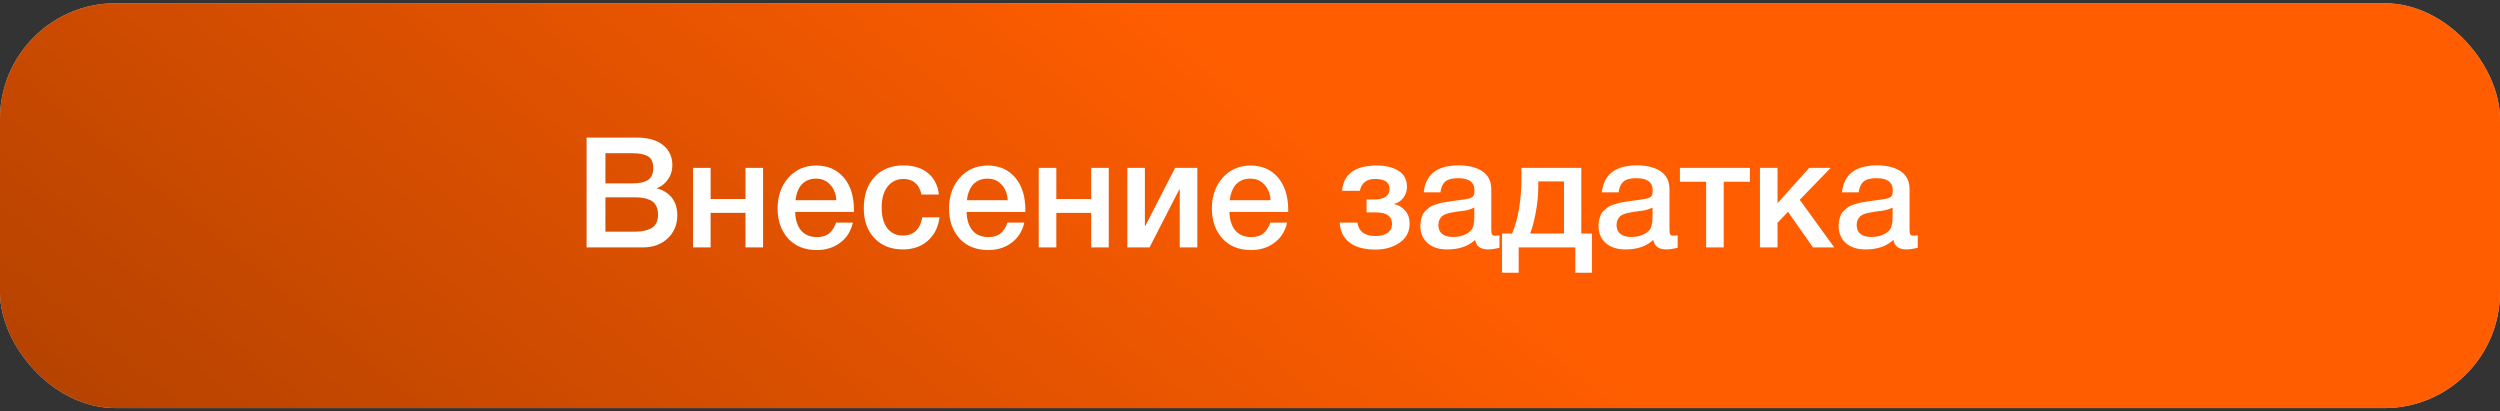 <svg width="389" height="64" viewBox="0 0 389 64" fill="none" xmlns="http://www.w3.org/2000/svg">
<rect x="0" y="0" width="389" height="64" fill="#333333" stroke="none"/>
<rect y="0.5" width="389" height="63" rx="18" fill="#CACACA"/>
<rect y="0.5" width="389" height="63" rx="18" fill="url(#paint0_linear_483_1669)"/>
<path d="M91.276 21.412H99.076C100.868 21.412 102.236 21.804 103.18 22.588C104.14 23.356 104.62 24.396 104.62 25.708C104.62 26.524 104.396 27.26 103.948 27.916C103.5 28.556 102.908 29.02 102.172 29.308C103.164 29.548 103.948 30.028 104.524 30.748C105.1 31.468 105.388 32.372 105.388 33.46C105.388 34.964 104.884 36.18 103.876 37.108C102.884 38.036 101.588 38.5 99.988 38.5H91.276V21.412ZM94.204 23.836V28.54H98.284C99.436 28.54 100.284 28.364 100.828 28.012C101.372 27.644 101.644 27.036 101.644 26.188C101.644 25.228 101.356 24.596 100.78 24.292C100.22 23.988 99.42 23.836 98.38 23.836H94.204ZM94.204 30.7V36.052H98.692C99.844 36.052 100.748 35.86 101.404 35.476C102.06 35.092 102.388 34.396 102.388 33.388C102.388 32.828 102.284 32.364 102.076 31.996C101.884 31.612 101.596 31.332 101.212 31.156C100.844 30.98 100.46 30.86 100.06 30.796C99.66 30.732 99.188 30.7 98.644 30.7H94.204ZM110.574 38.5H107.838V26.116H110.574V30.964H115.998V26.116H118.734V38.5H115.998V33.124H110.574V38.5ZM132.708 34.636C132.404 35.98 131.74 37.028 130.716 37.78C129.708 38.532 128.5 38.908 127.092 38.908C125.22 38.908 123.732 38.308 122.628 37.108C121.54 35.892 120.996 34.34 120.996 32.452C120.996 30.516 121.556 28.916 122.676 27.652C123.812 26.388 125.252 25.756 126.996 25.756C128.804 25.756 130.236 26.38 131.292 27.628C132.348 28.86 132.876 30.548 132.876 32.692V32.98H123.732C123.764 34.228 124.076 35.196 124.668 35.884C125.26 36.556 126.084 36.892 127.14 36.892C127.892 36.892 128.5 36.716 128.964 36.364C129.444 35.996 129.82 35.42 130.092 34.636H132.708ZM130.14 31.156C130.06 30.116 129.732 29.3 129.156 28.708C128.596 28.1 127.868 27.796 126.972 27.796C126.076 27.796 125.348 28.084 124.788 28.66C124.244 29.236 123.908 30.068 123.78 31.156H130.14ZM146.188 33.82C145.996 35.34 145.388 36.556 144.364 37.468C143.34 38.364 142.052 38.812 140.5 38.812C138.644 38.812 137.164 38.228 136.06 37.06C134.956 35.876 134.404 34.332 134.404 32.428C134.404 30.38 134.956 28.756 136.06 27.556C137.18 26.34 138.684 25.732 140.572 25.732C142.156 25.732 143.428 26.132 144.388 26.932C145.364 27.732 145.932 28.844 146.092 30.268H143.38C143.22 29.484 142.9 28.884 142.42 28.468C141.94 28.052 141.332 27.844 140.596 27.844C139.54 27.844 138.708 28.244 138.1 29.044C137.492 29.828 137.188 30.908 137.188 32.284C137.188 33.66 137.476 34.732 138.052 35.5C138.644 36.268 139.46 36.652 140.5 36.652C141.316 36.652 141.98 36.412 142.492 35.932C143.02 35.436 143.356 34.732 143.5 33.82H146.188ZM159.38 34.636C159.076 35.98 158.412 37.028 157.388 37.78C156.38 38.532 155.172 38.908 153.764 38.908C151.892 38.908 150.404 38.308 149.3 37.108C148.212 35.892 147.668 34.34 147.668 32.452C147.668 30.516 148.228 28.916 149.348 27.652C150.484 26.388 151.924 25.756 153.668 25.756C155.476 25.756 156.908 26.38 157.964 27.628C159.02 28.86 159.548 30.548 159.548 32.692V32.98H150.404C150.436 34.228 150.748 35.196 151.34 35.884C151.932 36.556 152.756 36.892 153.812 36.892C154.564 36.892 155.172 36.716 155.636 36.364C156.116 35.996 156.492 35.42 156.764 34.636H159.38ZM156.812 31.156C156.732 30.116 156.404 29.3 155.828 28.708C155.268 28.1 154.54 27.796 153.644 27.796C152.748 27.796 152.02 28.084 151.46 28.66C150.916 29.236 150.58 30.068 150.452 31.156H156.812ZM164.364 38.5H161.628V26.116H164.364V30.964H169.788V26.116H172.523V38.5H169.788V33.124H164.364V38.5ZM178.865 38.5H175.409V26.116H178.145V35.14H178.217L182.849 26.116H186.305V38.5H183.569V29.476H183.497L178.865 38.5ZM200.278 34.636C199.974 35.98 199.31 37.028 198.286 37.78C197.278 38.532 196.07 38.908 194.662 38.908C192.79 38.908 191.302 38.308 190.198 37.108C189.11 35.892 188.566 34.34 188.566 32.452C188.566 30.516 189.126 28.916 190.246 27.652C191.382 26.388 192.822 25.756 194.566 25.756C196.374 25.756 197.806 26.38 198.862 27.628C199.918 28.86 200.446 30.548 200.446 32.692V32.98H191.302C191.334 34.228 191.646 35.196 192.238 35.884C192.83 36.556 193.654 36.892 194.71 36.892C195.462 36.892 196.07 36.716 196.534 36.364C197.014 35.996 197.39 35.42 197.662 34.636H200.278ZM197.71 31.156C197.63 30.116 197.302 29.3 196.726 28.708C196.166 28.1 195.438 27.796 194.542 27.796C193.646 27.796 192.918 28.084 192.358 28.66C191.814 29.236 191.478 30.068 191.35 31.156H197.71ZM219.334 34.828C219.334 36.092 218.806 37.076 217.75 37.78C216.71 38.484 215.478 38.836 214.054 38.836C212.294 38.836 210.934 38.468 209.974 37.732C209.03 36.98 208.526 35.948 208.462 34.636H211.222C211.414 36.028 212.35 36.724 214.03 36.724C214.814 36.724 215.438 36.564 215.902 36.244C216.366 35.908 216.598 35.452 216.598 34.876C216.598 33.66 215.79 33.052 214.174 33.052H212.638V31.036H213.742C215.39 31.036 216.214 30.492 216.214 29.404C216.214 28.364 215.462 27.844 213.958 27.844C212.646 27.844 211.854 28.46 211.582 29.692H208.822C209.062 27.068 210.862 25.756 214.222 25.756C215.614 25.756 216.742 26.028 217.606 26.572C218.486 27.116 218.926 27.956 218.926 29.092C218.926 29.764 218.726 30.34 218.326 30.82C217.942 31.3 217.478 31.596 216.934 31.708V31.756C217.59 31.884 218.15 32.212 218.614 32.74C219.094 33.252 219.334 33.948 219.334 34.828ZM221.531 29.932C221.819 27.132 223.627 25.732 226.955 25.732C228.507 25.732 229.739 26.036 230.651 26.644C231.579 27.252 232.043 28.196 232.043 29.476V35.764C232.043 36.116 232.083 36.356 232.163 36.484C232.259 36.612 232.435 36.676 232.691 36.676C232.883 36.676 233.091 36.66 233.315 36.628V38.548C232.611 38.724 232.019 38.812 231.539 38.812C230.371 38.812 229.699 38.316 229.523 37.324C228.483 38.316 227.035 38.812 225.179 38.812C223.899 38.812 222.883 38.484 222.131 37.828C221.379 37.156 221.003 36.252 221.003 35.116C221.003 34.764 221.043 34.436 221.123 34.132C221.203 33.828 221.291 33.564 221.387 33.34C221.499 33.116 221.667 32.908 221.891 32.716C222.131 32.524 222.323 32.364 222.467 32.236C222.627 32.108 222.875 31.988 223.211 31.876C223.563 31.764 223.819 31.684 223.979 31.636C224.155 31.572 224.451 31.508 224.867 31.444C225.283 31.38 225.555 31.34 225.683 31.324C225.827 31.292 226.115 31.252 226.547 31.204C227.523 31.076 228.187 30.972 228.539 30.892C228.891 30.796 229.131 30.66 229.259 30.484C229.371 30.356 229.427 30.06 229.427 29.596C229.427 28.348 228.579 27.724 226.883 27.724C225.987 27.724 225.331 27.892 224.915 28.228C224.499 28.564 224.235 29.132 224.123 29.932H221.531ZM229.403 32.284C229.195 32.396 228.955 32.5 228.683 32.596C228.411 32.676 228.187 32.732 228.011 32.764C227.851 32.78 227.587 32.812 227.219 32.86C226.867 32.908 226.635 32.94 226.523 32.956C226.187 33.004 225.923 33.052 225.731 33.1C225.539 33.132 225.299 33.196 225.011 33.292C224.739 33.388 224.523 33.508 224.363 33.652C224.219 33.78 224.091 33.964 223.979 34.204C223.867 34.428 223.811 34.7 223.811 35.02C223.811 35.612 224.003 36.068 224.387 36.388C224.787 36.708 225.339 36.868 226.043 36.868C227.259 36.868 228.195 36.54 228.851 35.884C229.219 35.516 229.403 34.804 229.403 33.748V32.284ZM247.707 42.436H245.115V38.5H236.307V42.436H233.715V36.34H235.275C236.251 34.052 236.739 31.108 236.739 27.508V26.116H246.051V36.34H247.707V42.436ZM243.363 36.34V28.228H239.355V29.068C239.355 30.364 239.219 31.724 238.947 33.148C238.675 34.556 238.387 35.62 238.083 36.34H243.363ZM249.258 29.932C249.546 27.132 251.354 25.732 254.682 25.732C256.234 25.732 257.466 26.036 258.378 26.644C259.306 27.252 259.77 28.196 259.77 29.476V35.764C259.77 36.116 259.81 36.356 259.89 36.484C259.986 36.612 260.162 36.676 260.418 36.676C260.61 36.676 260.818 36.66 261.042 36.628V38.548C260.338 38.724 259.746 38.812 259.266 38.812C258.098 38.812 257.426 38.316 257.25 37.324C256.21 38.316 254.762 38.812 252.906 38.812C251.626 38.812 250.61 38.484 249.858 37.828C249.106 37.156 248.729 36.252 248.729 35.116C248.729 34.764 248.77 34.436 248.85 34.132C248.93 33.828 249.018 33.564 249.114 33.34C249.226 33.116 249.394 32.908 249.618 32.716C249.858 32.524 250.05 32.364 250.194 32.236C250.354 32.108 250.602 31.988 250.938 31.876C251.289 31.764 251.546 31.684 251.706 31.636C251.882 31.572 252.178 31.508 252.594 31.444C253.01 31.38 253.282 31.34 253.41 31.324C253.554 31.292 253.842 31.252 254.273 31.204C255.25 31.076 255.914 30.972 256.266 30.892C256.618 30.796 256.858 30.66 256.986 30.484C257.098 30.356 257.154 30.06 257.154 29.596C257.154 28.348 256.306 27.724 254.61 27.724C253.714 27.724 253.058 27.892 252.642 28.228C252.226 28.564 251.962 29.132 251.85 29.932H249.258ZM257.13 32.284C256.922 32.396 256.682 32.5 256.41 32.596C256.138 32.676 255.914 32.732 255.738 32.764C255.578 32.78 255.314 32.812 254.946 32.86C254.594 32.908 254.362 32.94 254.25 32.956C253.914 33.004 253.65 33.052 253.458 33.1C253.266 33.132 253.026 33.196 252.738 33.292C252.466 33.388 252.25 33.508 252.09 33.652C251.946 33.78 251.818 33.964 251.706 34.204C251.594 34.428 251.538 34.7 251.538 35.02C251.538 35.612 251.73 36.068 252.114 36.388C252.514 36.708 253.066 36.868 253.77 36.868C254.986 36.868 255.922 36.54 256.578 35.884C256.946 35.516 257.13 34.804 257.13 33.748V32.284ZM272.289 28.276H268.209V38.5H265.473V28.276H261.393V26.116H272.289V28.276ZM285.414 38.5H282.102L278.214 32.956L276.582 34.66V38.5H273.846V26.116H276.582V31.612L281.526 26.116H284.862L280.038 31.084L285.414 38.5ZM286.617 29.932C286.905 27.132 288.713 25.732 292.041 25.732C293.593 25.732 294.825 26.036 295.737 26.644C296.665 27.252 297.129 28.196 297.129 29.476V35.764C297.129 36.116 297.169 36.356 297.249 36.484C297.345 36.612 297.521 36.676 297.777 36.676C297.969 36.676 298.177 36.66 298.401 36.628V38.548C297.697 38.724 297.105 38.812 296.625 38.812C295.457 38.812 294.785 38.316 294.609 37.324C293.569 38.316 292.121 38.812 290.265 38.812C288.985 38.812 287.969 38.484 287.217 37.828C286.465 37.156 286.089 36.252 286.089 35.116C286.089 34.764 286.129 34.436 286.209 34.132C286.289 33.828 286.377 33.564 286.473 33.34C286.585 33.116 286.753 32.908 286.977 32.716C287.217 32.524 287.409 32.364 287.553 32.236C287.713 32.108 287.961 31.988 288.297 31.876C288.649 31.764 288.905 31.684 289.065 31.636C289.241 31.572 289.537 31.508 289.953 31.444C290.369 31.38 290.641 31.34 290.769 31.324C290.913 31.292 291.201 31.252 291.633 31.204C292.609 31.076 293.273 30.972 293.625 30.892C293.977 30.796 294.217 30.66 294.345 30.484C294.457 30.356 294.513 30.06 294.513 29.596C294.513 28.348 293.665 27.724 291.969 27.724C291.073 27.724 290.417 27.892 290.001 28.228C289.585 28.564 289.321 29.132 289.209 29.932H286.617ZM294.489 32.284C294.281 32.396 294.041 32.5 293.769 32.596C293.497 32.676 293.273 32.732 293.097 32.764C292.937 32.78 292.673 32.812 292.305 32.86C291.953 32.908 291.721 32.94 291.609 32.956C291.273 33.004 291.009 33.052 290.817 33.1C290.625 33.132 290.385 33.196 290.097 33.292C289.825 33.388 289.609 33.508 289.449 33.652C289.305 33.78 289.177 33.964 289.065 34.204C288.953 34.428 288.897 34.7 288.897 35.02C288.897 35.612 289.089 36.068 289.473 36.388C289.873 36.708 290.425 36.868 291.129 36.868C292.345 36.868 293.281 36.54 293.937 35.884C294.305 35.516 294.489 34.804 294.489 33.748V32.284Z" fill="white"/>
<defs>
<linearGradient id="paint0_linear_483_1669" x1="194.5" y1="12.75" x2="56.617" y2="181.042" gradientUnits="userSpaceOnUse">
<stop stop-color="#FF5D00"/>
<stop offset="1" stop-color="#993800"/>
</linearGradient>
</defs>
</svg>

